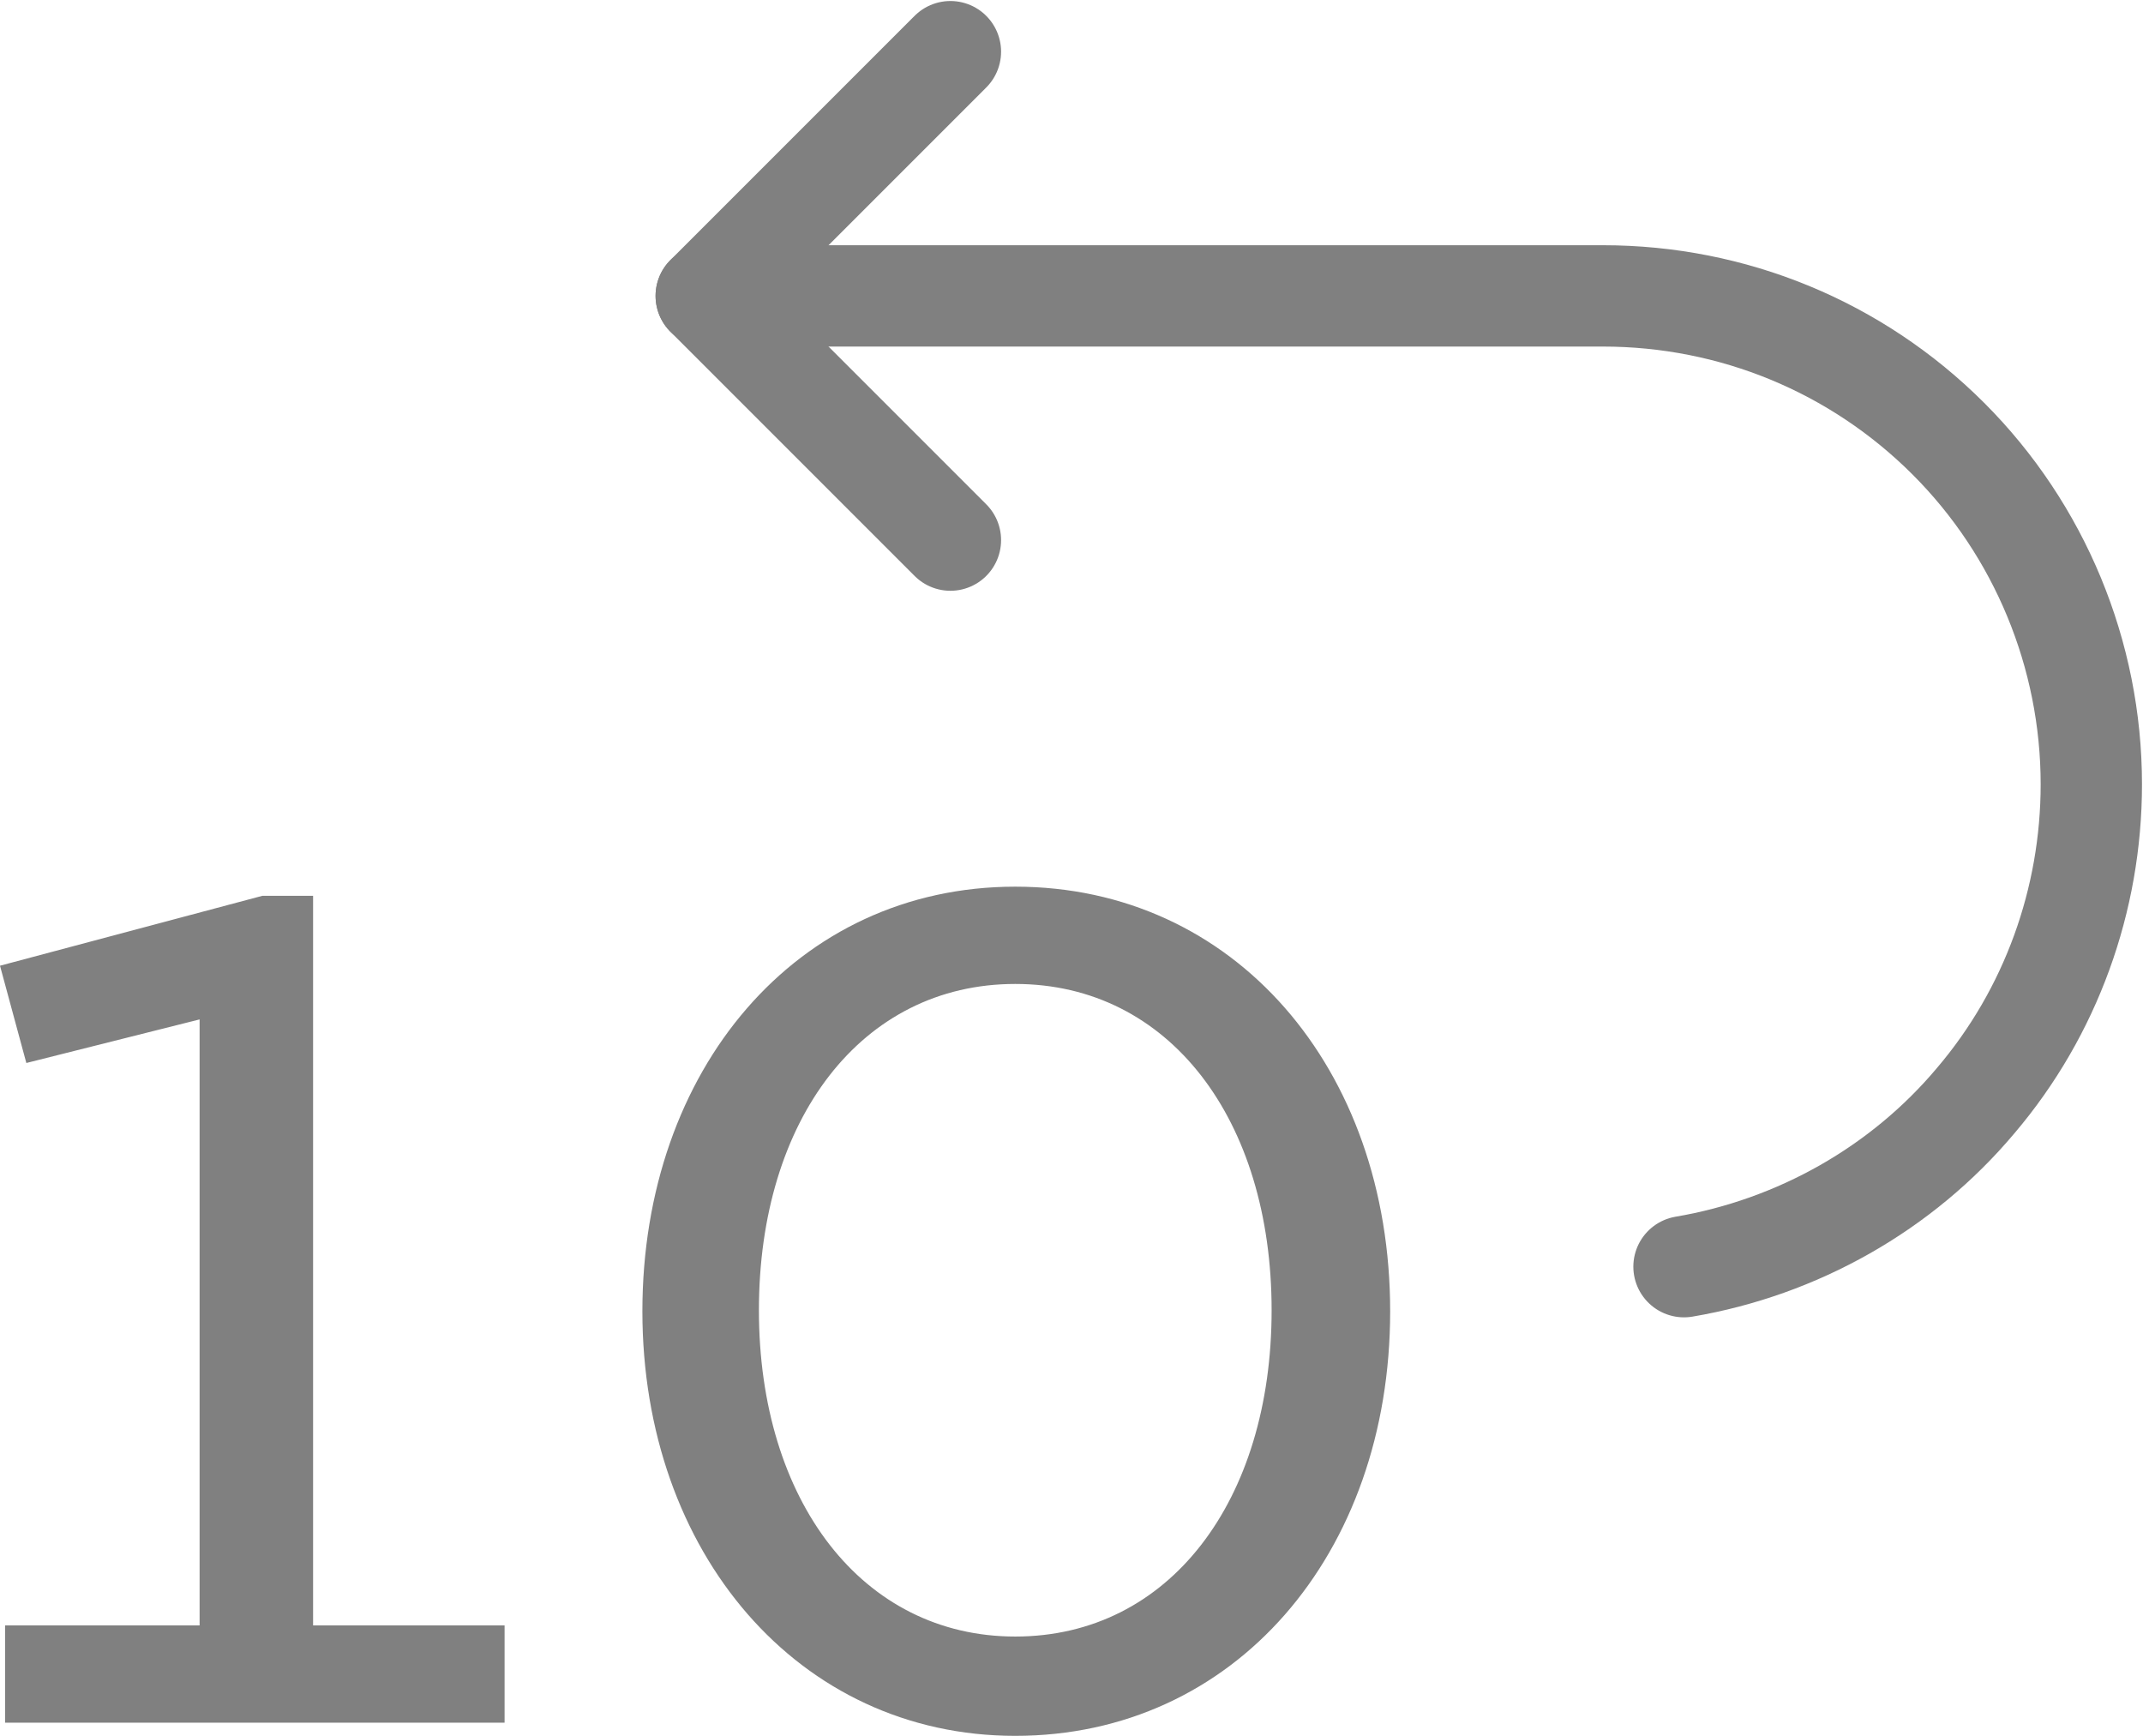 <?xml version="1.0" encoding="UTF-8"?><svg id="Layer_2" xmlns="http://www.w3.org/2000/svg" viewBox="0 0 21.15 17.13"><g id="Layer_1-2"><path d="M9.38,5.33l-2.41-2.41,2.41-2.41" fill="none" stroke="gray" stroke-linecap="round" stroke-linejoin="round"/><path d="M16.62,12.5c1.12-.19,2.15-.77,2.88-1.64.74-.87,1.14-1.98,1.14-3.12,0-1.28-.51-2.51-1.41-3.41-.91-.91-2.13-1.41-3.41-1.41H6.97" fill="none" stroke="gray" stroke-linecap="round" stroke-linejoin="round"/><path d="M.05,17v-.96h1.92v-5.98l-1.71.43-.26-.96,2.59-.69h.5v7.2h1.89v.96H.05ZM10.02,17.13c-2.14,0-3.68-1.81-3.68-4.19s1.52-4.19,3.68-4.19,3.7,1.79,3.7,4.19-1.54,4.19-3.7,4.19ZM10.02,16.15c1.52,0,2.53-1.34,2.53-3.22s-1.01-3.22-2.53-3.22-2.53,1.34-2.53,3.22,1.02,3.22,2.53,3.22Z" fill="gray"/></g></svg>